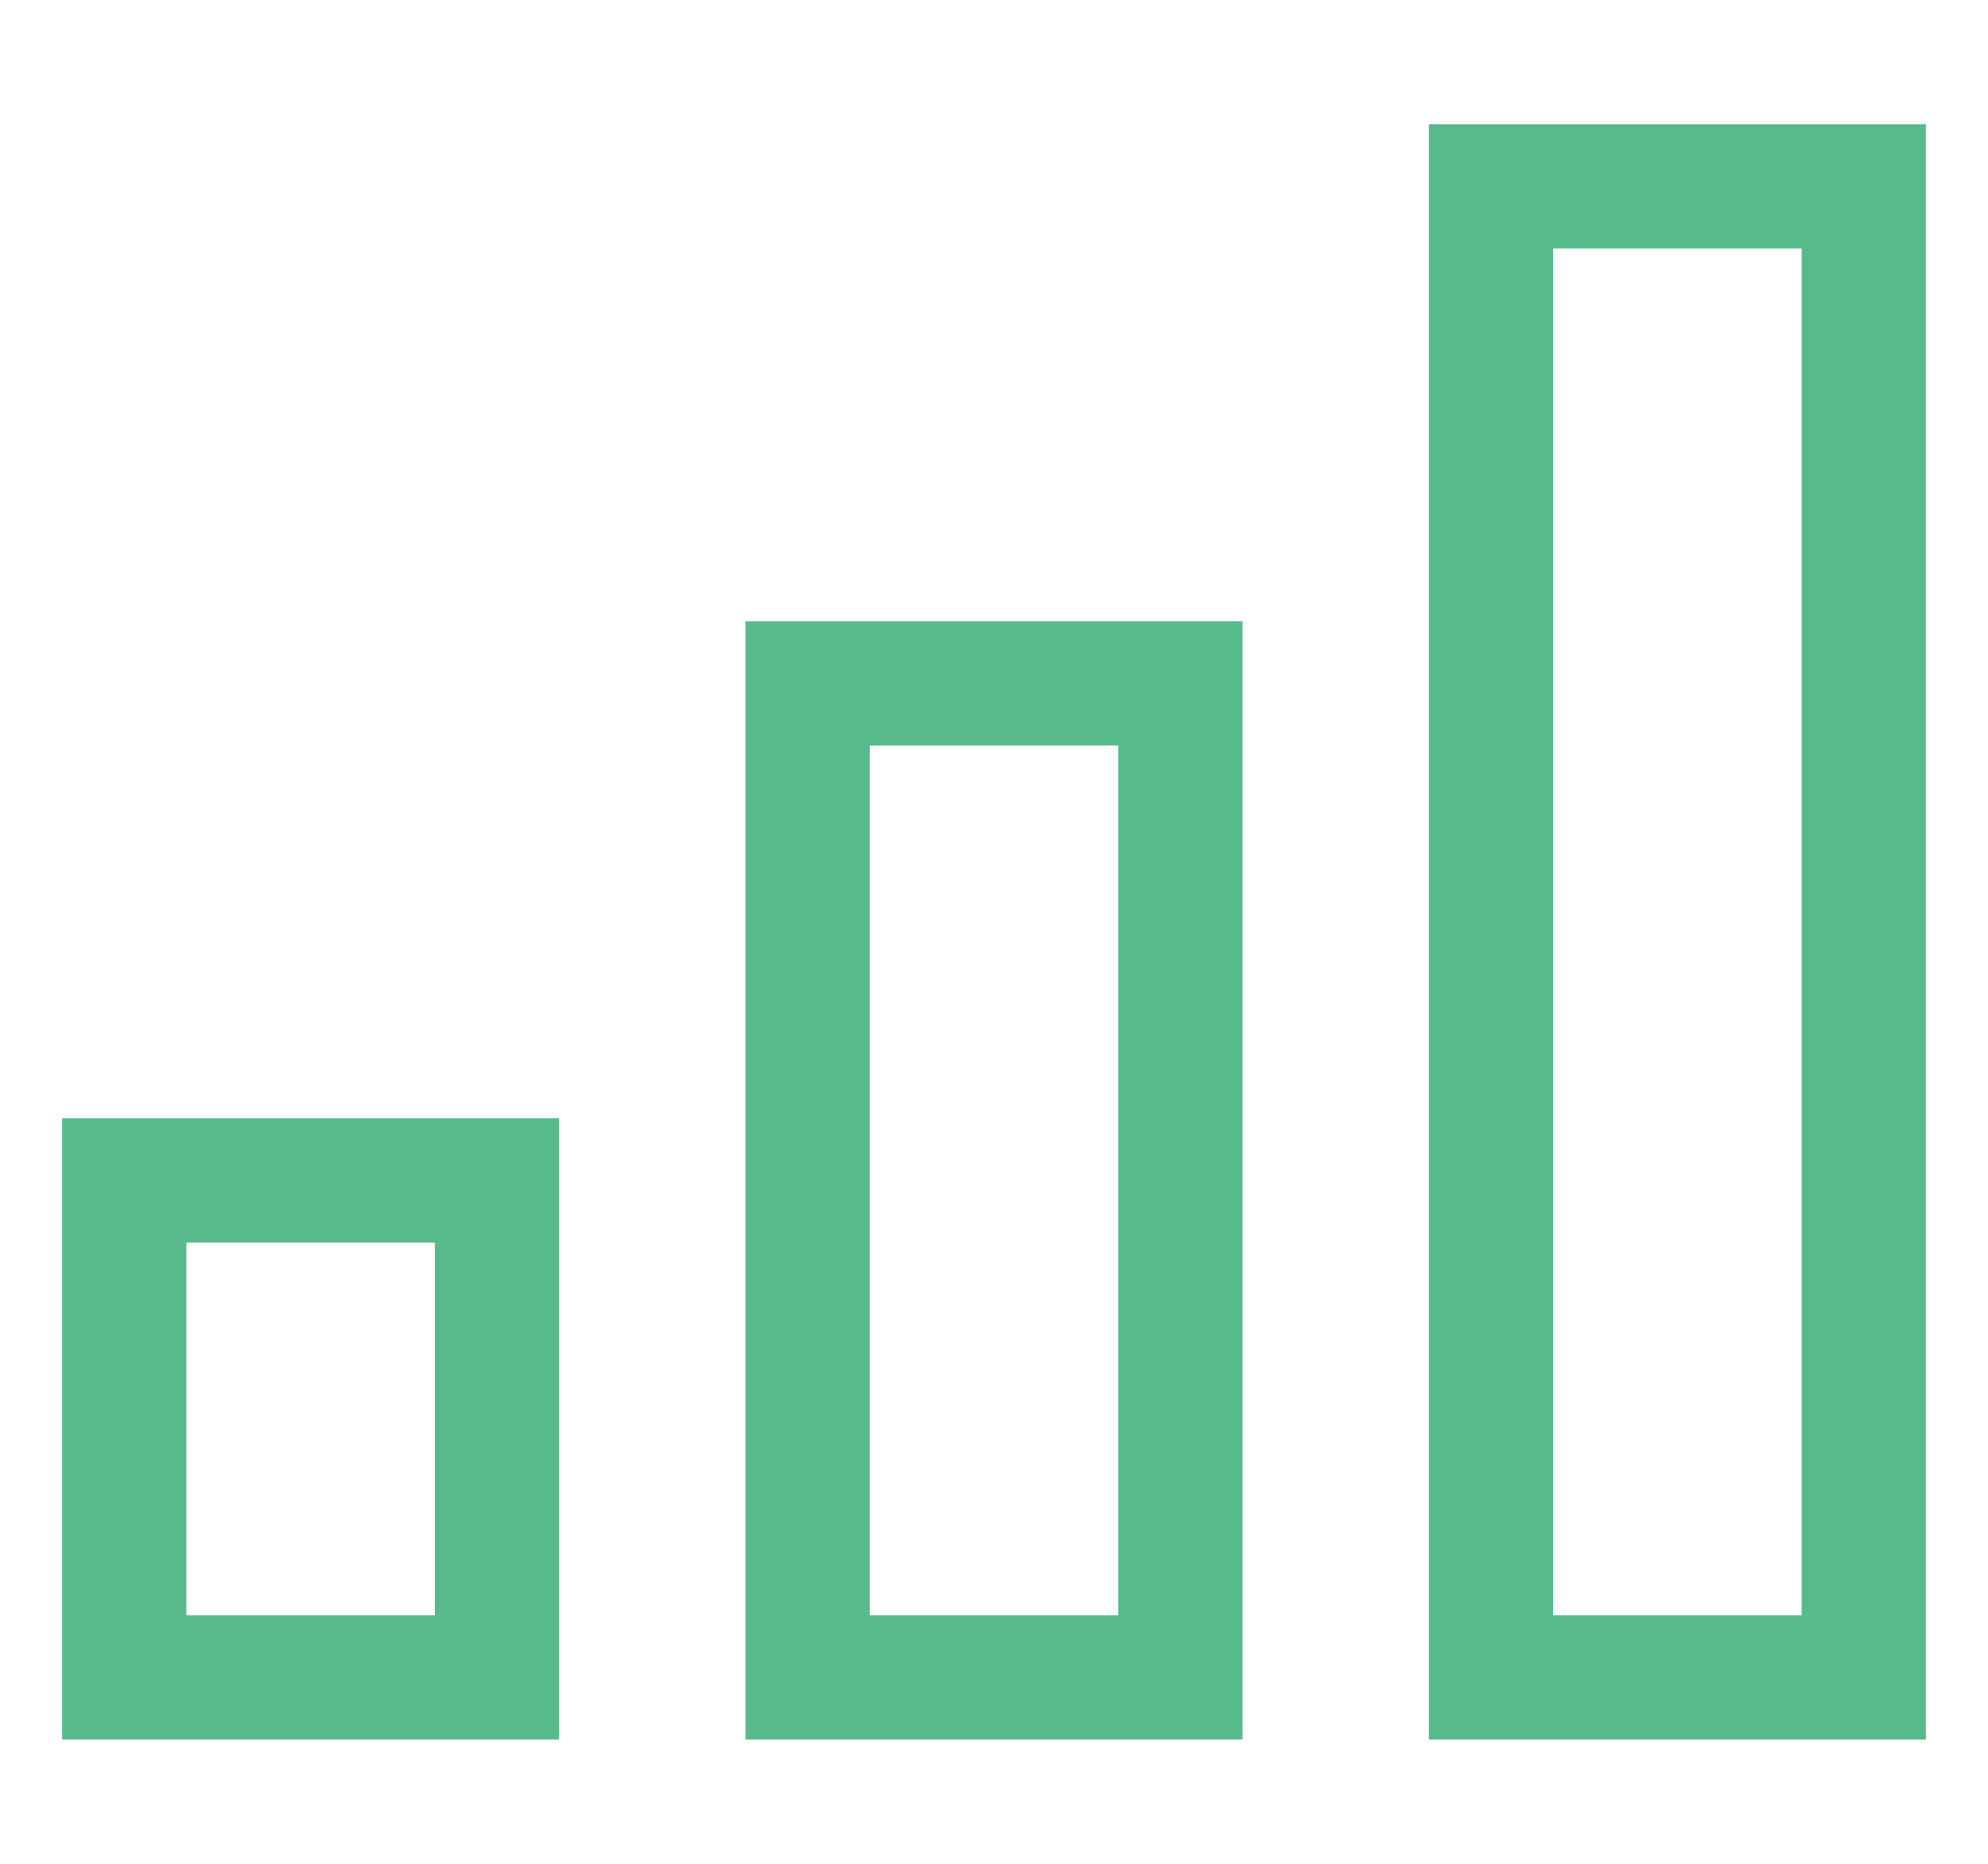 <?xml version="1.0" encoding="UTF-8"?>
<svg width="32px" height="30px" viewBox="0 0 32 30" version="1.1" xmlns="http://www.w3.org/2000/svg" xmlns:xlink="http://www.w3.org/1999/xlink">
    <!-- Generator: Sketch 55.2 (78181) - https://sketchapp.com -->
    <title>menu/iconos/off/overview</title>
    <desc>Created with Sketch.</desc>
    <g id="menu/iconos/off/overview" stroke="none" stroke-width="1" fill="none" fill-rule="evenodd">
        <path d="M23,28 L31,28 L31,2 L23,2 L23,28 Z M25,26 L29,26 L29,4 L25,4 L25,26 Z" id="Fill-3" fill="#57BA8A"></path>
        <path d="M12,28 L20,28 L20,10 L12,10 L12,28 Z M14,26 L18,26 L18,12 L14,12 L14,26 Z" id="Fill-3-Copy" fill="#57BA8A"></path>
        <path d="M1,28 L9,28 L9,18 L1,18 L1,28 Z M3,26 L7,26 L7,20 L3,20 L3,26 Z" id="Fill-3-Copy-2" fill="#57BA8A"></path>
    </g>
</svg>